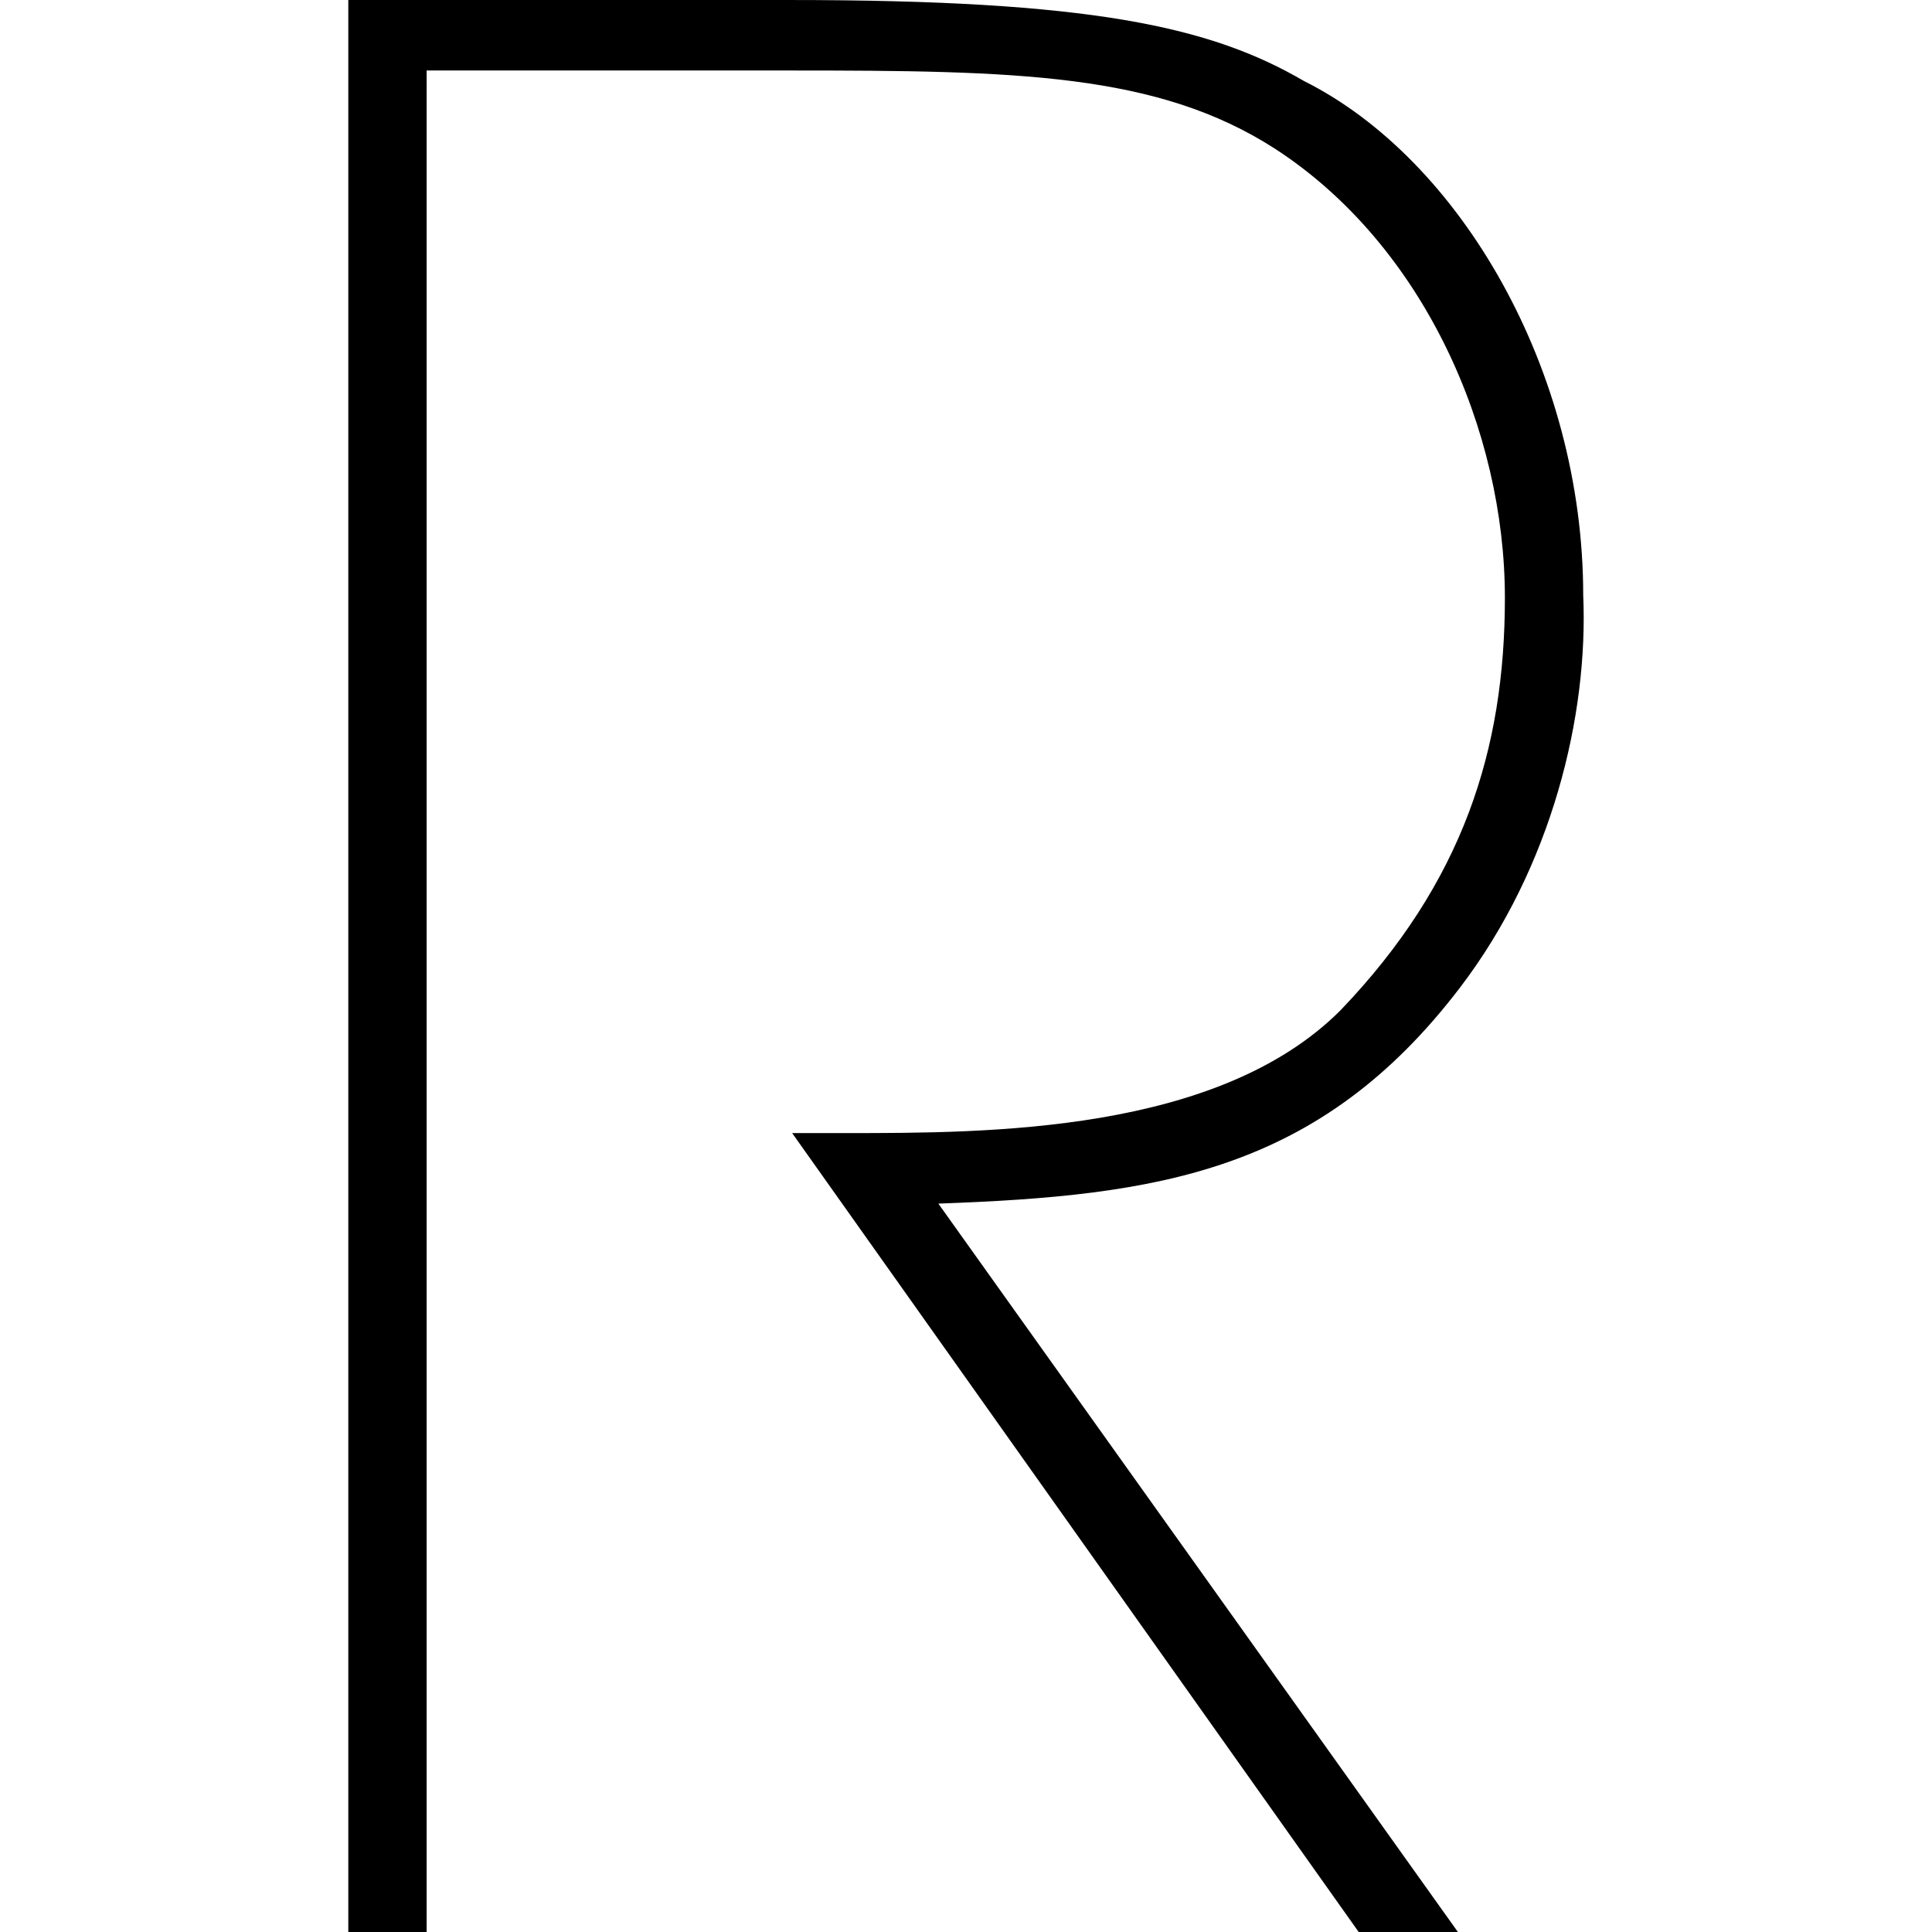<?xml version="1.0" encoding="UTF-8" standalone="no"?>
<svg
   viewBox="0 0 64.183 64.183"
   version="1.1"
   id="svg1504"
   width="64.183"
   height="64.183"
   xmlns="http://www.w3.org/2000/svg"
   xmlns:svg="http://www.w3.org/2000/svg">
  <defs
     id="defs1508" />
  <path
     d="m 11.571,64.183 h 2.602 l 1.88e-4,-61.841 h 12.056 c 7.546,0 12.229,0.087 16.132,2.602 4.944,3.209 7.633,9.367 7.633,14.918 0,5.031 -1.388,9.454 -5.464,13.704 -4.076,4.076 -11.709,4.076 -16.393,4.076 H 26.316 l 18.821,26.541 h 3.296 L 31.173,39.985 c 7.286,-0.26 12.663,-1.041 17.347,-7.199 3.036,-3.99 4.25,-9.02 4.076,-13.01 0,-7.459 -4.076,-14.485 -9.281,-17.087 C 40.193,0.868 36.203,3.1e-4 26.229,3.1e-4 L 11.571,0 Z"
     id="path1492" />
</svg>
